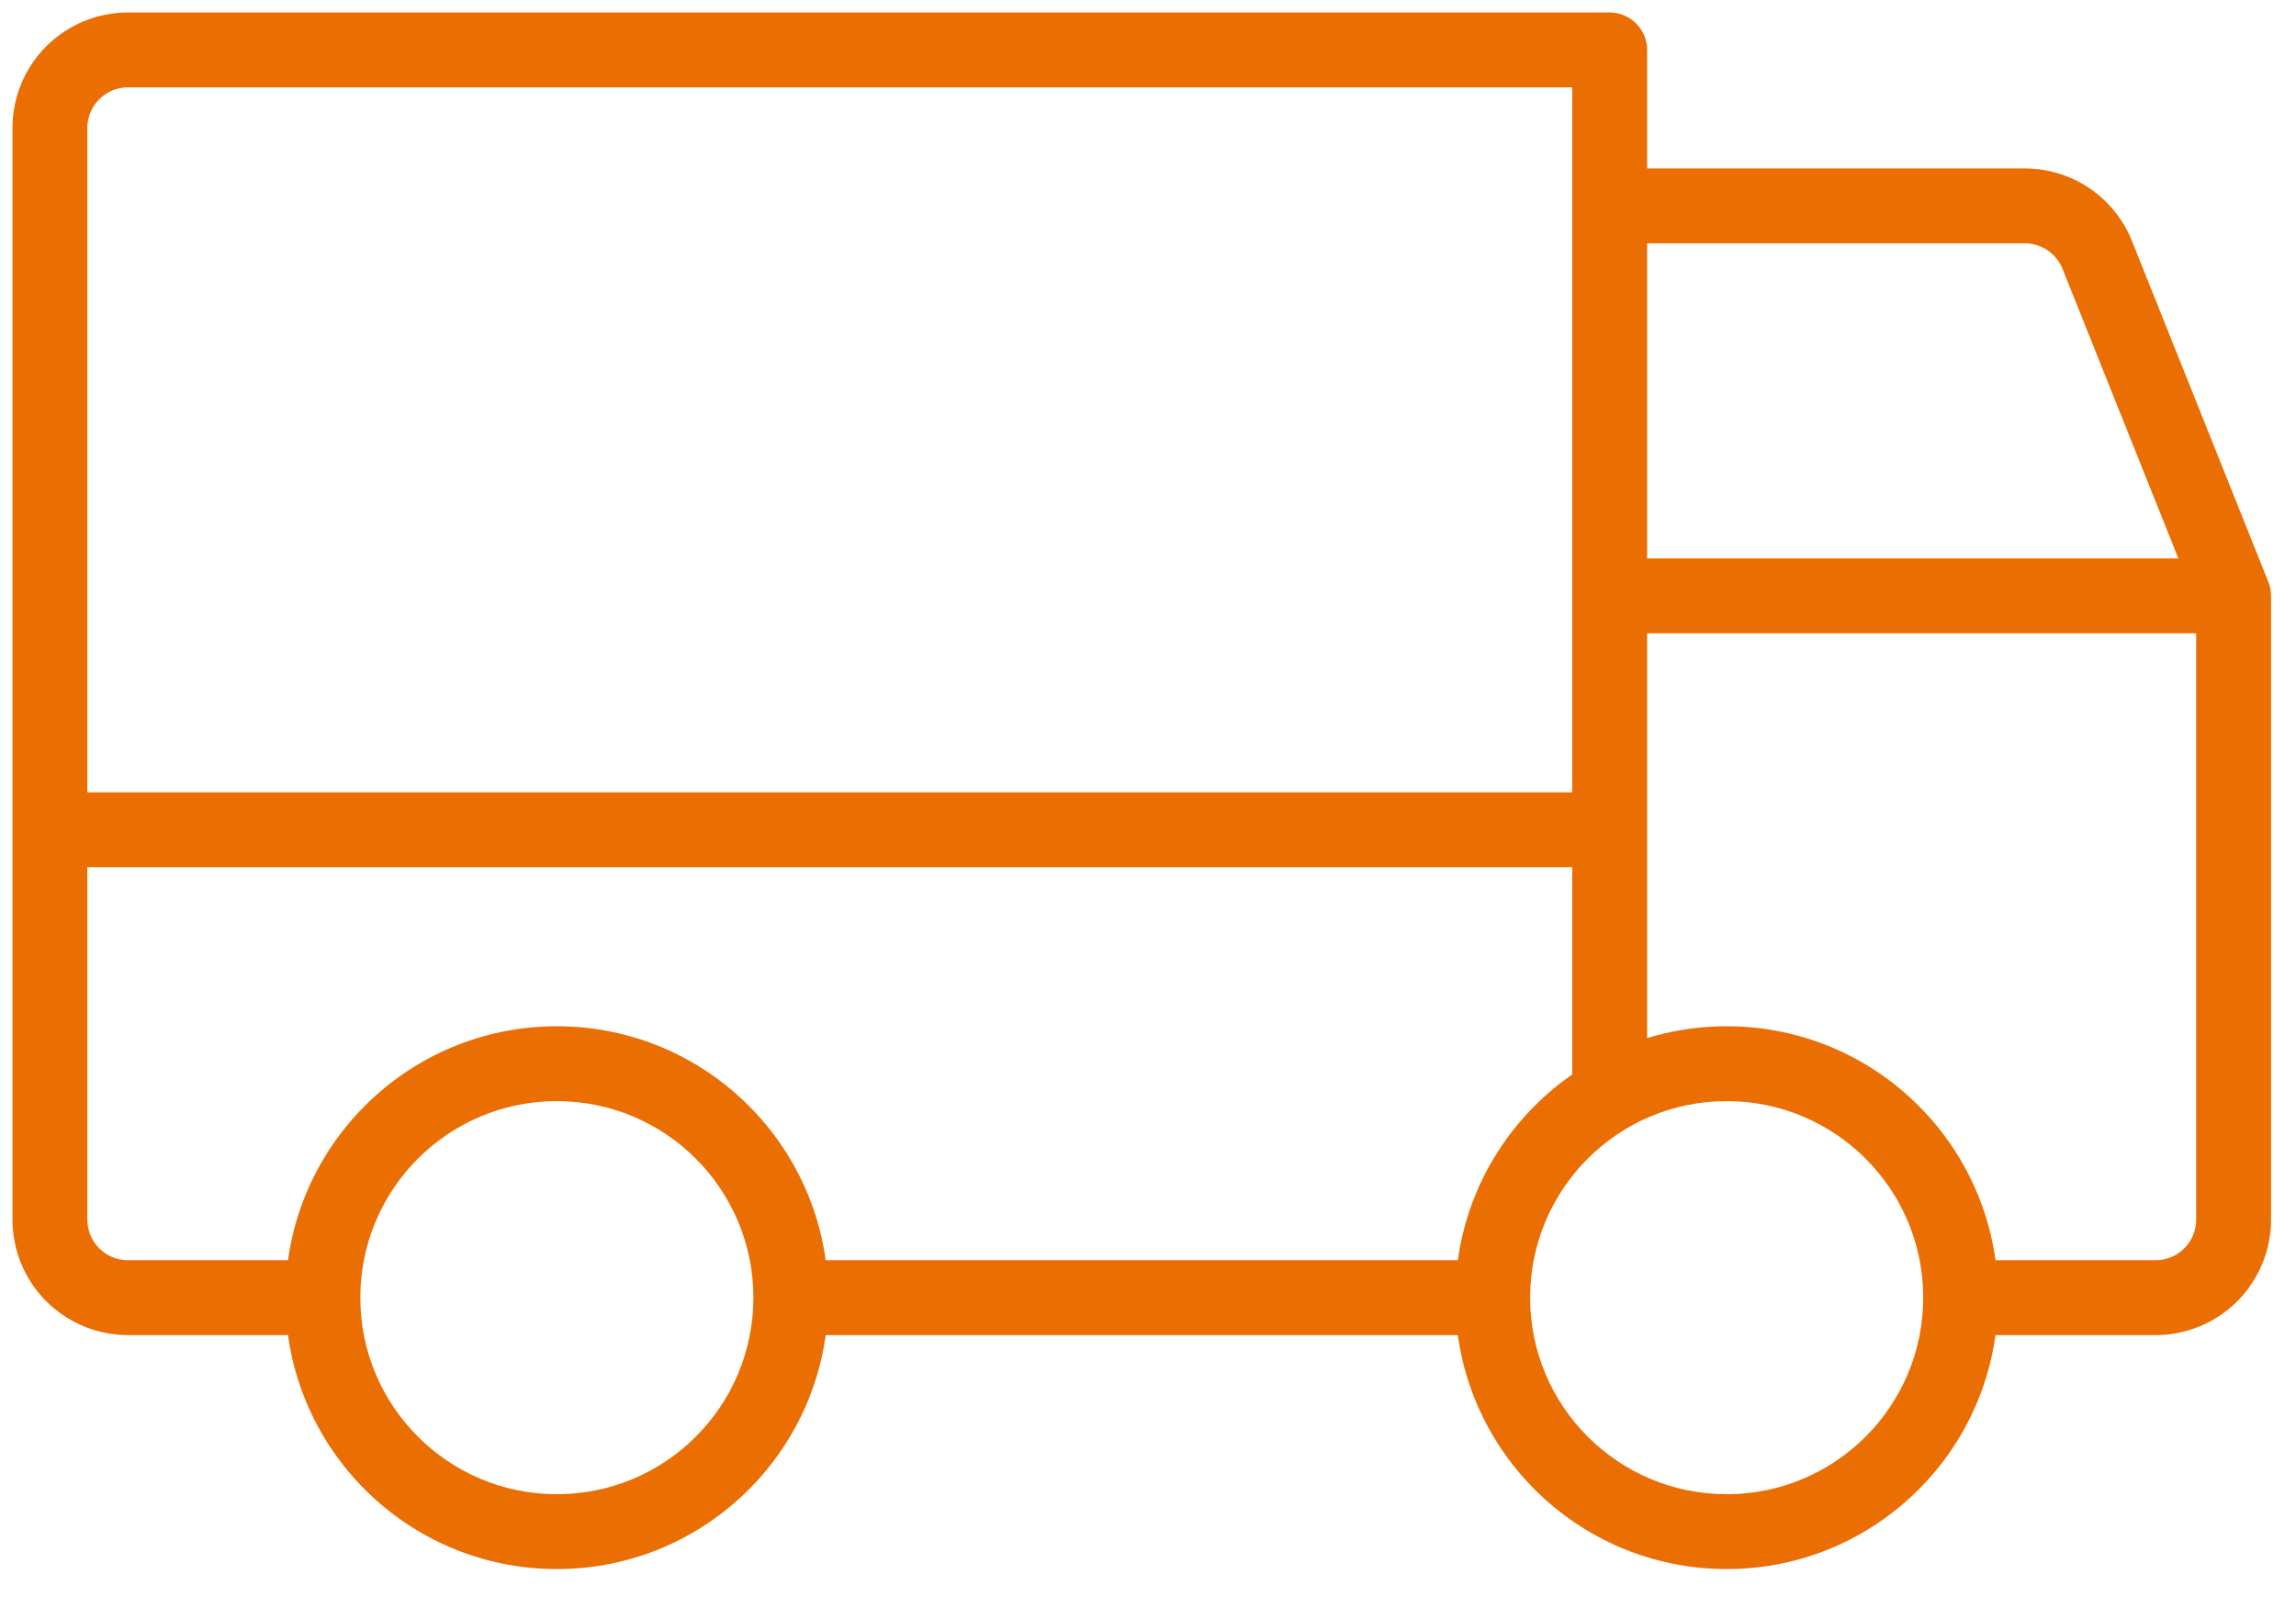 <svg width="46" height="32" viewBox="0 0 46 32" fill="none" xmlns="http://www.w3.org/2000/svg">
<path d="M1 15.875C0.586 15.875 0.25 16.211 0.25 16.625C0.25 17.039 0.586 17.375 1 17.375V15.875ZM32.25 17.375C32.664 17.375 33 17.039 33 16.625C33 16.211 32.664 15.875 32.25 15.875V17.375ZM31.5 21.94C31.5 22.355 31.836 22.69 32.25 22.69C32.664 22.69 33 22.355 33 21.94H31.5ZM44.75 11.938H45.5C45.5 11.842 45.482 11.748 45.446 11.659L44.75 11.938ZM32.25 4.125V3.375C31.836 3.375 31.5 3.711 31.5 4.125H32.25ZM40.567 4.125V3.375V4.125ZM42.018 5.107L42.714 4.829V4.829L42.018 5.107ZM1 24.438H0.25H1ZM2.562 1V1.75V1ZM32.25 1H33C33 0.586 32.664 0.25 32.25 0.25V1ZM29.906 25.25H15.844V26.75H29.906V25.25ZM38.531 26C38.531 28.175 36.768 29.938 34.594 29.938V31.438C37.597 31.438 40.031 29.003 40.031 26H38.531ZM34.594 29.938C32.419 29.938 30.656 28.175 30.656 26H29.156C29.156 29.003 31.591 31.438 34.594 31.438V29.938ZM30.656 26C30.656 23.825 32.419 22.062 34.594 22.062V20.562C31.591 20.562 29.156 22.997 29.156 26H30.656ZM34.594 22.062C36.768 22.062 38.531 23.825 38.531 26H40.031C40.031 22.997 37.597 20.562 34.594 20.562V22.062ZM15.094 26C15.094 28.175 13.331 29.938 11.156 29.938V31.438C14.159 31.438 16.594 29.003 16.594 26H15.094ZM11.156 29.938C8.982 29.938 7.219 28.175 7.219 26H5.719C5.719 29.003 8.153 31.438 11.156 31.438V29.938ZM7.219 26C7.219 23.825 8.982 22.062 11.156 22.062V20.562C8.153 20.562 5.719 22.997 5.719 26H7.219ZM11.156 22.062C13.331 22.062 15.094 23.825 15.094 26H16.594C16.594 22.997 14.159 20.562 11.156 20.562V22.062ZM1 17.375H32.25V15.875H1V17.375ZM33 21.94V11.938H31.5V21.94H33ZM32.25 12.688H44.75V11.188H32.25V12.688ZM44 11.938V24.438H45.5V11.938H44ZM44 24.438C44 24.653 43.914 24.86 43.762 25.012L44.823 26.073C45.256 25.639 45.5 25.051 45.5 24.438H44ZM43.762 25.012C43.61 25.164 43.403 25.25 43.188 25.25V26.75C43.801 26.75 44.389 26.506 44.823 26.073L43.762 25.012ZM43.188 25.25H39.281V26.75H43.188V25.25ZM33 11.938V4.125H31.5V11.938H33ZM32.25 4.875H40.567V3.375H32.25V4.875ZM40.567 4.875C40.73 4.875 40.888 4.924 41.023 5.015L41.864 3.773C41.481 3.513 41.029 3.375 40.567 3.375V4.875ZM41.023 5.015C41.157 5.106 41.261 5.235 41.322 5.386L42.714 4.829C42.543 4.4 42.246 4.032 41.864 3.773L41.023 5.015ZM41.322 5.386L44.054 12.216L45.446 11.659L42.714 4.829L41.322 5.386ZM6.469 25.25H2.562V26.75H6.469V25.25ZM2.562 25.25C2.347 25.25 2.14 25.164 1.988 25.012L0.927 26.073C1.361 26.506 1.949 26.75 2.562 26.75V25.25ZM1.988 25.012C1.836 24.86 1.75 24.653 1.75 24.438H0.25C0.25 25.051 0.494 25.639 0.927 26.073L1.988 25.012ZM1.75 24.438V2.562H0.25V24.438H1.75ZM1.75 2.562C1.75 2.347 1.836 2.14 1.988 1.988L0.927 0.927C0.494 1.361 0.25 1.949 0.25 2.562H1.75ZM1.988 1.988C2.14 1.836 2.347 1.75 2.562 1.75L2.562 0.25C1.949 0.25 1.361 0.494 0.927 0.927L1.988 1.988ZM2.562 1.75H32.25V0.25H2.562V1.75ZM31.5 1V21.94H33V1H31.5Z" fill="#EB6E03"/>
</svg>
